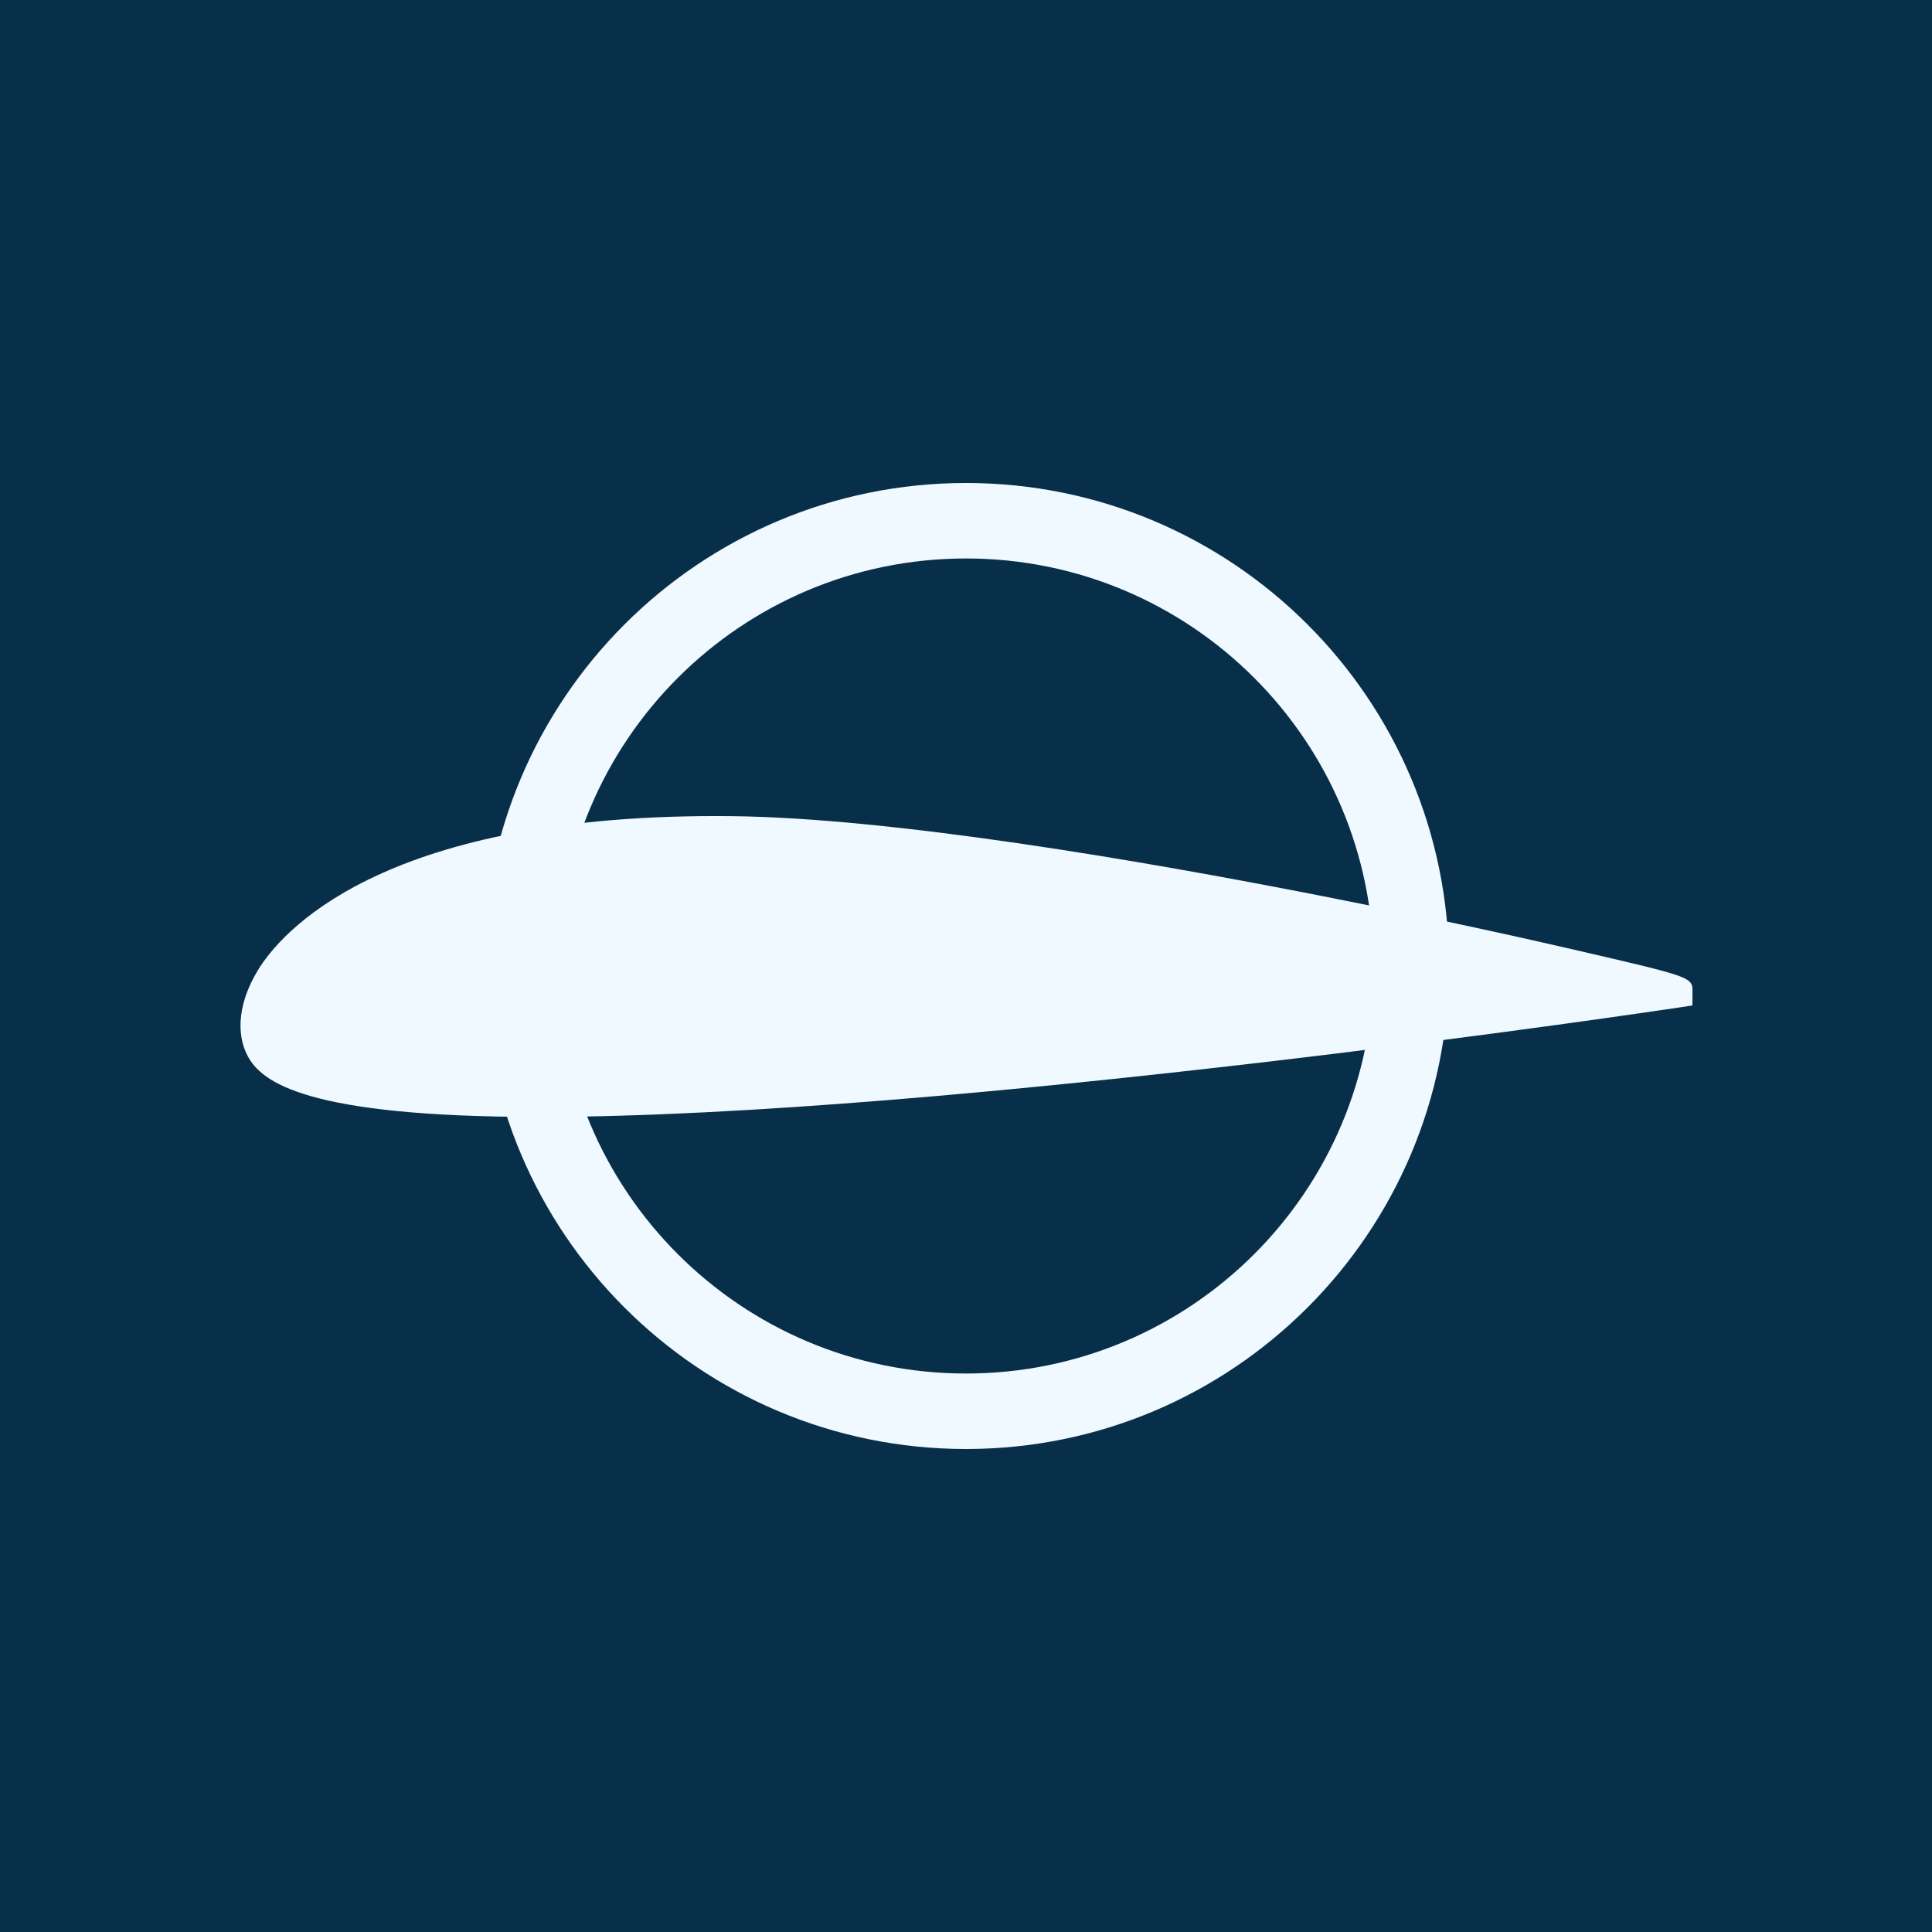 <svg width="1920" height="1920" viewBox="0 0 1920 1920" fill="none" xmlns="http://www.w3.org/2000/svg">
<rect width="1920" height="1920" fill="#082F49"/>
<path fill-rule="evenodd" clip-rule="evenodd" d="M960 1440C1225.1 1440 1440 1225.1 1440 960C1440 694.903 1225.1 480 960 480C694.903 480 480 694.903 480 960C480 1225.1 694.903 1440 960 1440ZM960 1365C1183.68 1365 1365 1183.68 1365 960C1365 736.325 1183.68 555 960 555C736.325 555 555 736.325 555 960C555 1183.68 736.325 1365 960 1365Z" fill="#F0F9FF"/>
<path d="M1312.69 890.24C1133.76 855.105 886.875 812.839 727.012 811.083L711.053 811C375.618 811 278.202 928.207 256.329 964.127C237.588 994.922 233.853 1025.99 246.076 1049.34C259.711 1075.38 304.559 1110 535.75 1110C535.771 1110 535.792 1110 535.813 1110C943.282 1110 1661.55 1002.3 1668.75 1001.21L1681.89 999.221L1681.99 985.994C1682.1 971.03 1682.1 971.03 1565.55 944.079C1520.87 933.746 1428.58 912.995 1312.69 890.24Z" fill="#F0F9FF"/>
</svg>
